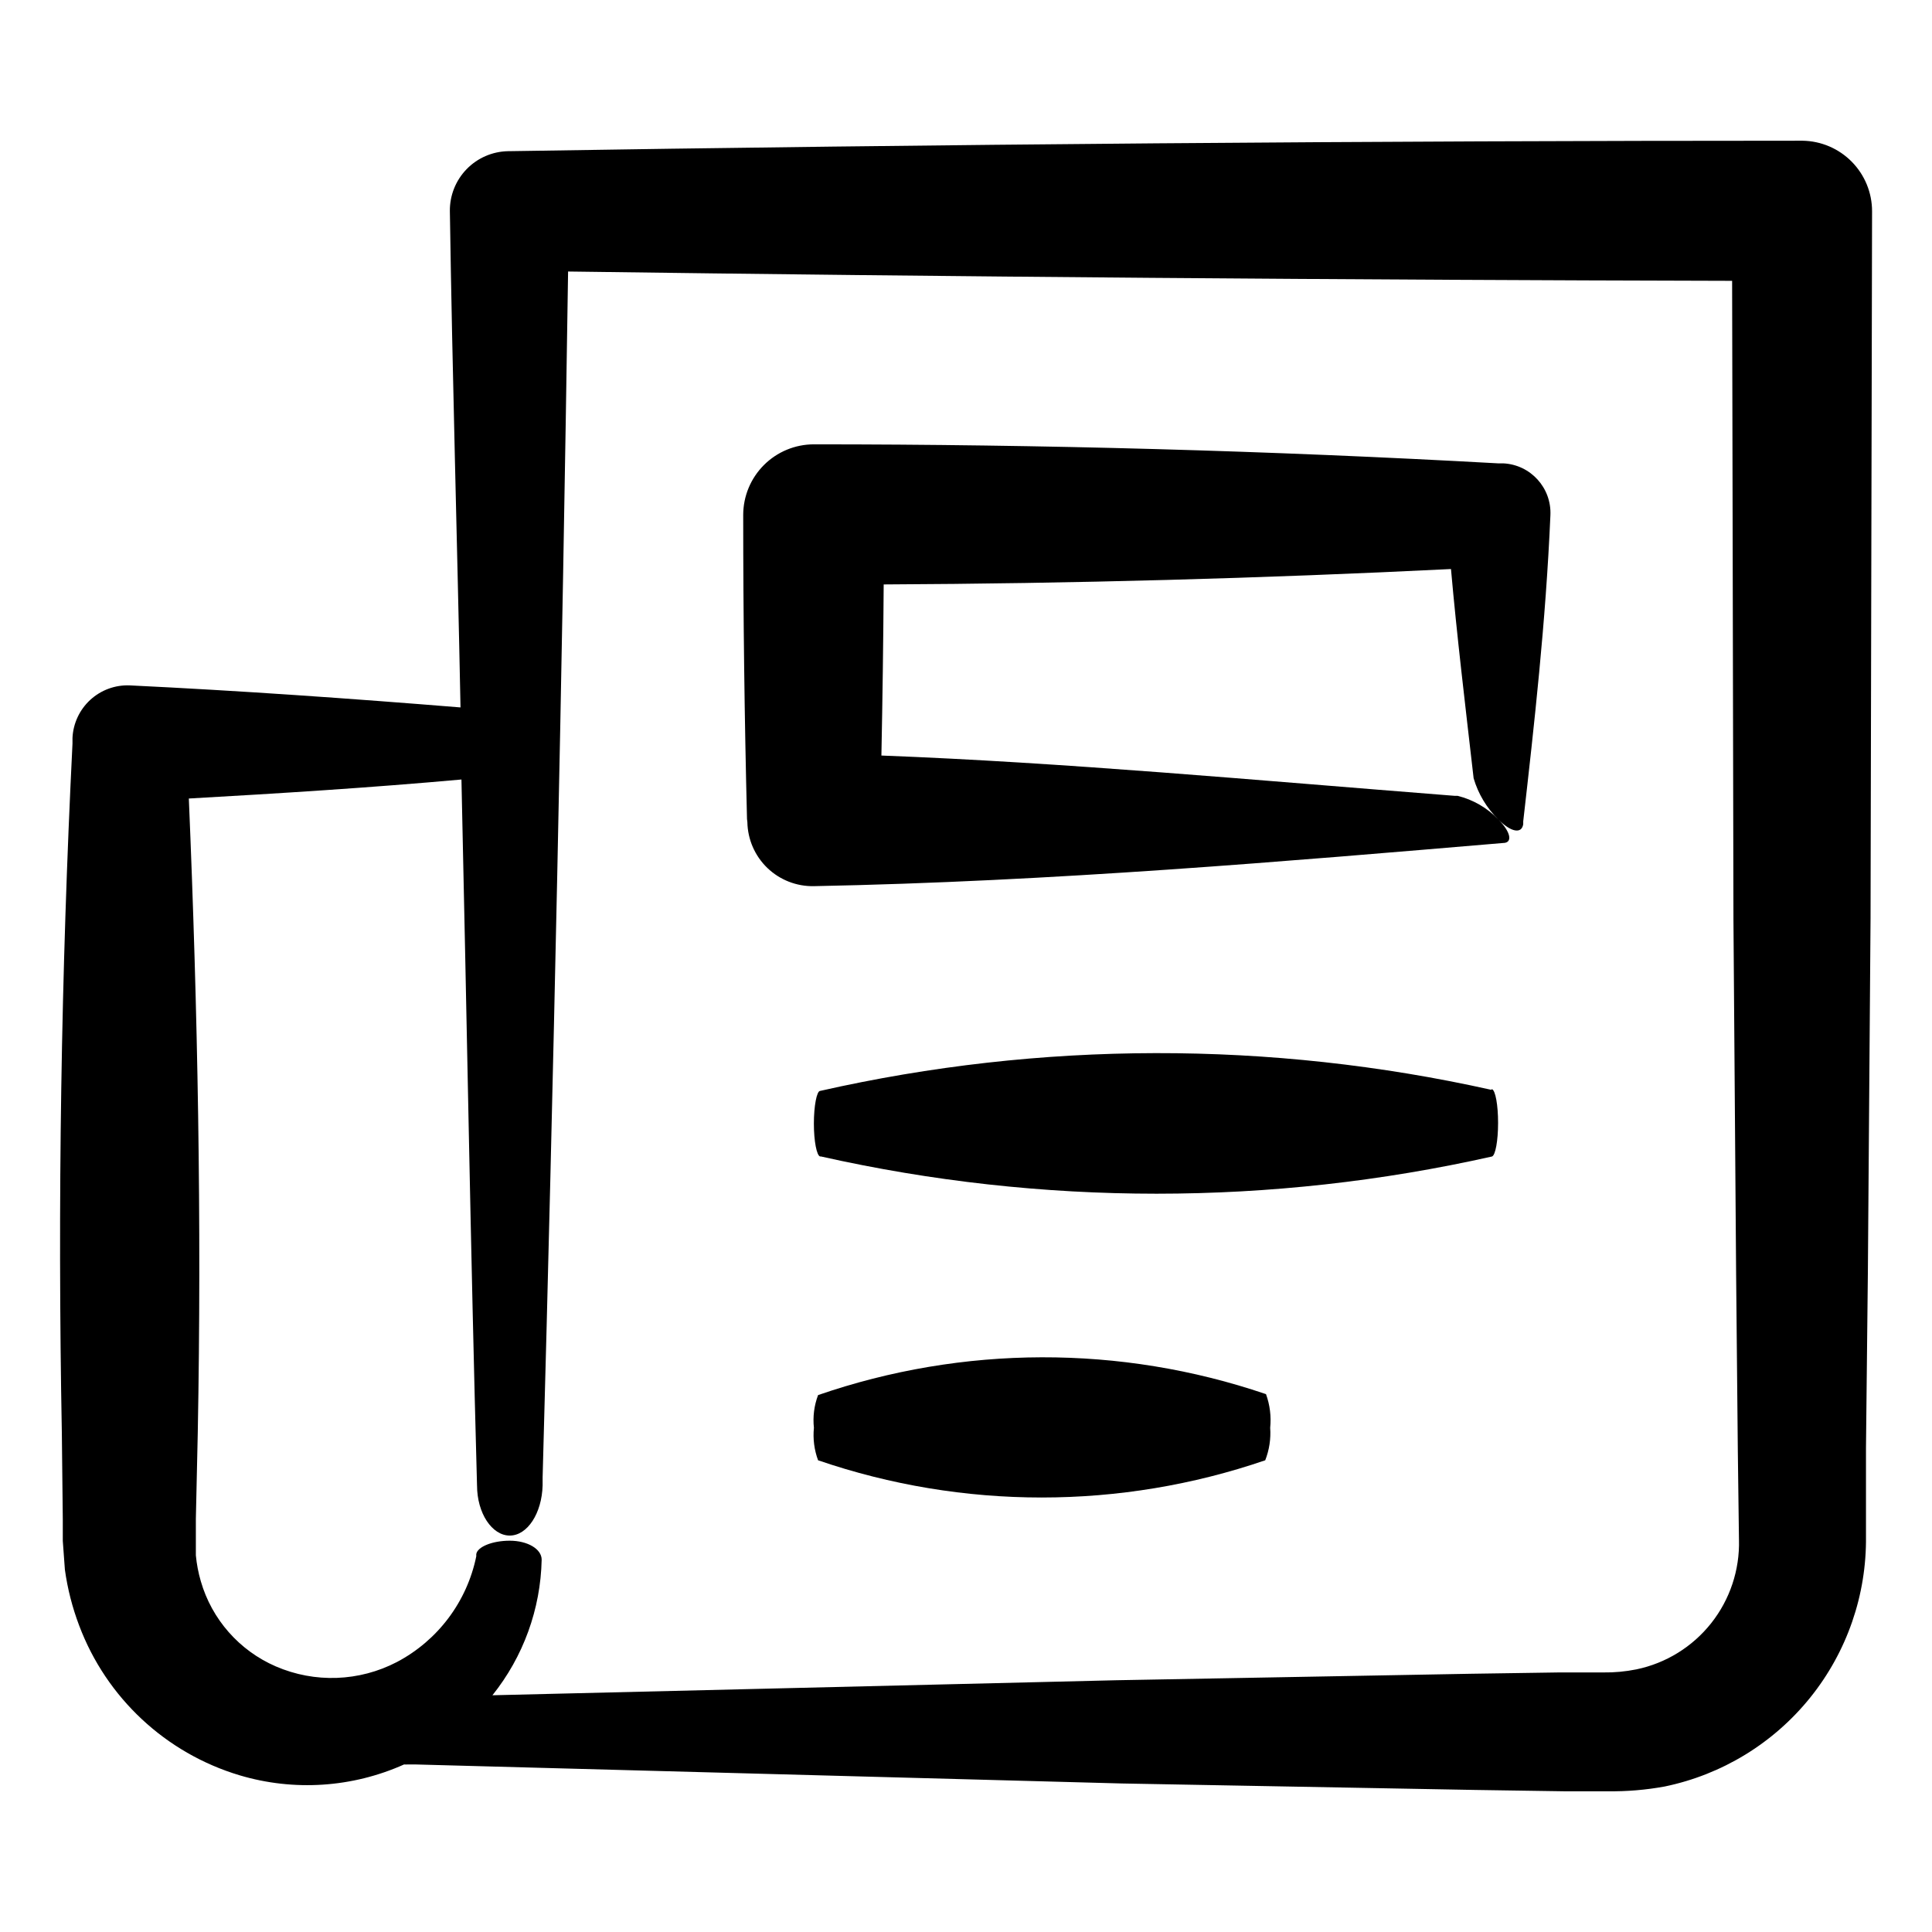 <?xml version="1.0" encoding="UTF-8"?>
<!-- Uploaded to: ICON Repo, www.svgrepo.com, Generator: ICON Repo Mixer Tools -->
<svg fill="#000000" width="800px" height="800px" version="1.1" viewBox="144 144 512 512" xmlns="http://www.w3.org/2000/svg">
 <g>
  <path d="m160.64 546.66v5.691l0.555 7.609c0.699 5.066 1.969 10.035 3.781 14.812 7.195 19.148 22.926 33.832 42.52 39.699 14.402 4.293 29.867 3.273 43.582-2.871 0.332 0.023 0.672 0.023 1.004 0h2.066l187.17 5.039 93.609 1.715 23.426 0.352h11.688c5.066 0.07 10.129-0.352 15.113-1.262 15.203-3.144 28.844-11.477 38.578-23.574 9.734-12.094 14.957-27.199 14.773-42.727v-23.426l0.504-46.805 0.707-93.609 0.402-187.32c0-4.914-1.934-9.629-5.383-13.125-3.453-3.5-8.141-5.5-13.055-5.566-114.2 0-228.39 0.922-342.59 2.769h-0.453l-0.004 0.004c-4.141 0.078-8.086 1.789-10.973 4.762s-4.484 6.965-4.441 11.109c0.656 43.883 1.965 87.715 2.82 131.54-29.223-2.367-58.441-4.434-87.715-5.844h0.004c-3.844-0.137-7.586 1.246-10.414 3.848-2.828 2.606-4.519 6.219-4.703 10.059v1.512c-3.023 60.926-3.965 121.86-2.82 182.78zm109.78-9.02c0 7.406 3.981 13.301 8.664 13.301 4.684 0 8.516-5.894 8.715-13.301v-2.066c2.922-106.5 5.172-213.04 6.75-319.62 102.84 1.41 205.67 2.234 308.48 2.469l0.352 169.33 0.707 93.859 0.453 46.953 0.301 23.477 0.004 0.004c0.215 8.008-2.394 15.84-7.367 22.121-4.973 6.277-11.996 10.613-19.84 12.238-2.883 0.578-5.824 0.852-8.766 0.809h-11.738l-23.477 0.352-93.859 1.715-165.3 3.981c8.184-10.215 12.77-22.84 13.047-35.922 0-2.871-3.777-5.039-8.465-5.039-4.684 0-8.613 1.664-8.867 3.578v0.555l0.004-0.004c-2.461 12.012-10.168 22.289-21.012 28.012-9.992 5.215-21.801 5.641-32.141 1.16-9.652-4.188-16.934-12.461-19.852-22.57-0.652-2.238-1.09-4.531-1.309-6.852v-9.672l0.504-22.773c1.059-56.074 0-112.1-2.367-168.12 24.082-1.359 48.164-2.871 72.246-5.039 1.41 62.32 2.418 124.7 4.129 187.07z"/>
  <path d="m342.06 361.86c0.082 4.594 1.984 8.965 5.293 12.152 3.309 3.184 7.75 4.922 12.344 4.828 63.078-1.211 125.95-6.648 182.63-11.438 2.621 0 2.066-2.922-1.258-6.246h-0.004c-2.93-3.066-6.668-5.231-10.781-6.25h-0.754c-53.906-4.231-103.28-8.816-151.95-10.68 0.301-15.047 0.504-30.16 0.605-45.344 50.078-0.234 100.19-1.594 150.34-4.082 1.562 17.633 3.727 35.621 5.996 55.418l-0.004 0.004c1.211 4.144 3.465 7.91 6.551 10.934 3.324 3.375 6.195 3.93 6.602 1.258v-0.754c2.871-25.191 5.996-52.949 7.203-81.113 0.34-7.246-5.25-13.402-12.496-13.754h-1.359c-60.457-3.359-120.91-5.039-181.37-5.039-4.953 0.012-9.699 1.984-13.203 5.488-3.504 3.504-5.477 8.25-5.488 13.203 0 26.871 0.336 53.738 1.008 80.609z"/>
  <path d="m539.15 432.8c-58.559-13.051-119.28-12.945-177.8 0.301-0.906 0-1.664 3.981-1.664 8.664 0 4.684 0.754 8.516 1.664 8.715h0.25l0.004 0.004c58.535 13.148 119.26 13.148 177.79 0 0.906-0.301 1.613-4.18 1.613-8.918 0-4.734-0.707-8.613-1.613-8.918z"/>
  <path d="m479.35 513.41c-38.453-13.055-80.156-12.945-118.55 0.301-1.043 2.762-1.422 5.731-1.105 8.668-0.293 2.918 0.086 5.863 1.105 8.613 38.406 13.152 80.094 13.152 118.5 0 1.07-2.738 1.52-5.68 1.312-8.613 0.305-3.019-0.074-6.066-1.109-8.918z"/>
 </g>
</svg>